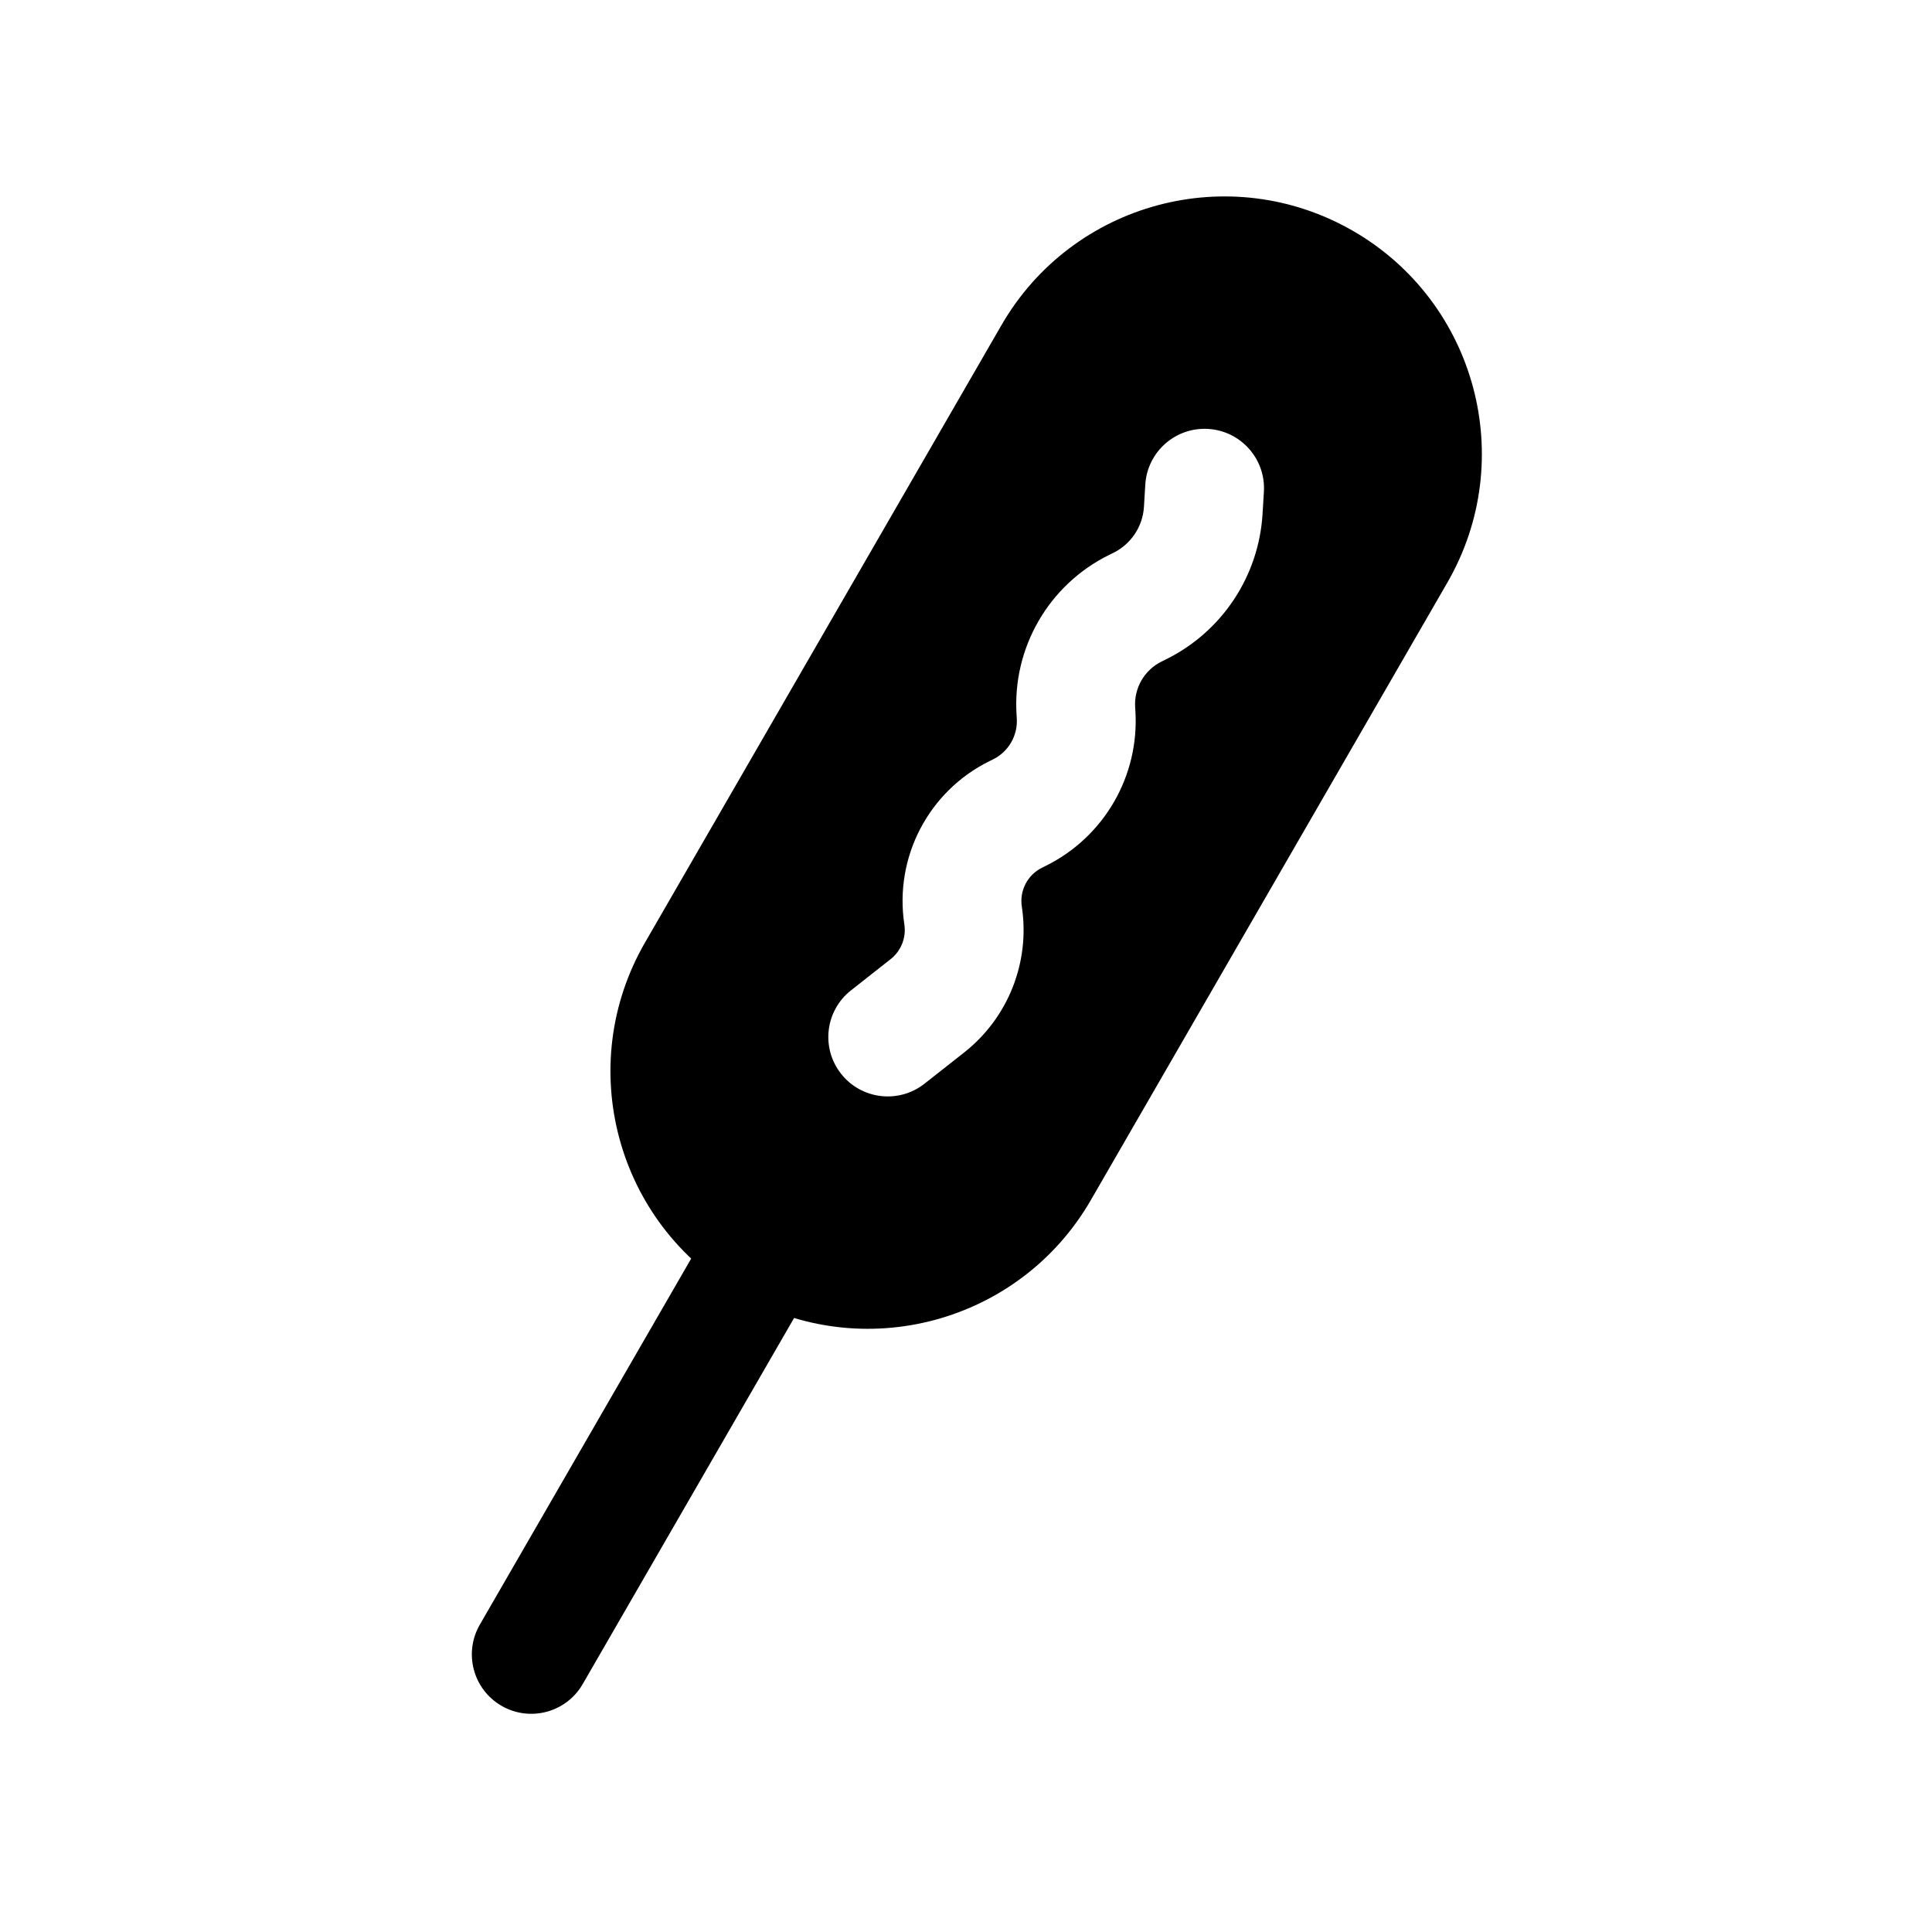 <?xml version="1.0" encoding="UTF-8"?>
<!-- Uploaded to: SVG Repo, www.svgrepo.com, Generator: SVG Repo Mixer Tools -->
<svg fill="#000000" width="800px" height="800px" version="1.1" viewBox="144 144 512 512" xmlns="http://www.w3.org/2000/svg">
 <g fill-rule="evenodd">
  <path d="m355.64 459.72c7.531 4.348 10.109 13.977 5.762 21.508l-62.977 109.07c-4.348 7.535-13.977 10.113-21.508 5.766-7.527-4.348-10.109-13.977-5.762-21.508l62.977-109.08c4.348-7.527 13.977-10.109 21.508-5.762z"/>
  <path d="m409.39 230.18c18.84-32.633 60.566-43.812 93.195-24.973 32.633 18.84 43.812 60.566 24.973 93.195l-94.465 163.62c-18.84 32.633-60.562 43.812-93.195 24.973-32.633-18.84-43.812-60.566-24.973-93.195zm69.555 44.145c0.52-8.68-6.098-16.137-14.777-16.656-8.676-0.523-16.137 6.09-16.656 14.77l-0.352 5.848c-0.312 5.231-3.406 9.895-8.105 12.219l-1.176 0.578c-15.965 7.898-25.625 24.621-24.477 42.398l0.055 0.871c0.297 4.562-2.18 8.855-6.281 10.883l-0.984 0.484c-16.125 7.977-25.242 25.473-22.531 43.262 0.535 3.5-0.859 7.016-3.641 9.203l-10.496 8.266c-6.836 5.375-8.016 15.273-2.637 22.105 5.375 6.836 15.273 8.016 22.109 2.637l10.496-8.262c11.695-9.199 17.539-23.98 15.297-38.691-0.645-4.234 1.523-8.395 5.363-10.289l0.98-0.488c15.492-7.66 24.863-23.887 23.75-41.137l-0.055-0.871c-0.332-5.094 2.434-9.883 7.008-12.145l1.176-0.578c14.828-7.332 24.59-22.047 25.578-38.559z"/>
 </g>
</svg>